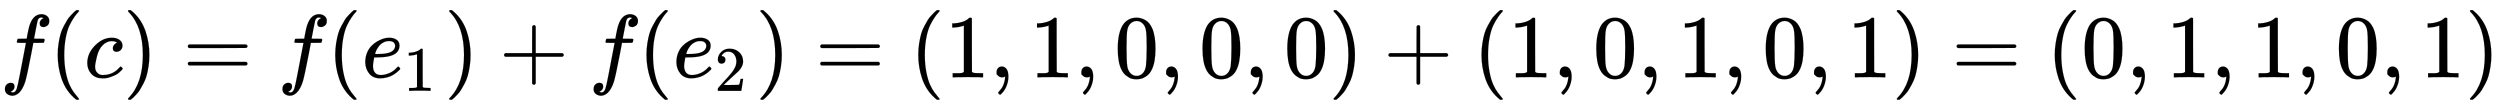 <svg xmlns:xlink="http://www.w3.org/1999/xlink" width="64.794ex" height="2.843ex" style="vertical-align: -0.838ex;" viewBox="0 -863.1 27897.4 1223.9" role="img" focusable="false" xmlns="http://www.w3.org/2000/svg" aria-labelledby="MathJax-SVG-1-Title">
<title id="MathJax-SVG-1-Title">{\displaystyle f(c)=f(e_{1})+f(e_{2})=(1,1,0,0,0)+(1,0,1,0,1)=(0,1,1,0,1)}</title>
<defs aria-hidden="true">
<path stroke-width="1" id="E1-MJMATHI-66" d="M118 -162Q120 -162 124 -164T135 -167T147 -168Q160 -168 171 -155T187 -126Q197 -99 221 27T267 267T289 382V385H242Q195 385 192 387Q188 390 188 397L195 425Q197 430 203 430T250 431Q298 431 298 432Q298 434 307 482T319 540Q356 705 465 705Q502 703 526 683T550 630Q550 594 529 578T487 561Q443 561 443 603Q443 622 454 636T478 657L487 662Q471 668 457 668Q445 668 434 658T419 630Q412 601 403 552T387 469T380 433Q380 431 435 431Q480 431 487 430T498 424Q499 420 496 407T491 391Q489 386 482 386T428 385H372L349 263Q301 15 282 -47Q255 -132 212 -173Q175 -205 139 -205Q107 -205 81 -186T55 -132Q55 -95 76 -78T118 -61Q162 -61 162 -103Q162 -122 151 -136T127 -157L118 -162Z"></path>
<path stroke-width="1" id="E1-MJMAIN-28" d="M94 250Q94 319 104 381T127 488T164 576T202 643T244 695T277 729T302 750H315H319Q333 750 333 741Q333 738 316 720T275 667T226 581T184 443T167 250T184 58T225 -81T274 -167T316 -220T333 -241Q333 -250 318 -250H315H302L274 -226Q180 -141 137 -14T94 250Z"></path>
<path stroke-width="1" id="E1-MJMATHI-63" d="M34 159Q34 268 120 355T306 442Q362 442 394 418T427 355Q427 326 408 306T360 285Q341 285 330 295T319 325T330 359T352 380T366 386H367Q367 388 361 392T340 400T306 404Q276 404 249 390Q228 381 206 359Q162 315 142 235T121 119Q121 73 147 50Q169 26 205 26H209Q321 26 394 111Q403 121 406 121Q410 121 419 112T429 98T420 83T391 55T346 25T282 0T202 -11Q127 -11 81 37T34 159Z"></path>
<path stroke-width="1" id="E1-MJMAIN-29" d="M60 749L64 750Q69 750 74 750H86L114 726Q208 641 251 514T294 250Q294 182 284 119T261 12T224 -76T186 -143T145 -194T113 -227T90 -246Q87 -249 86 -250H74Q66 -250 63 -250T58 -247T55 -238Q56 -237 66 -225Q221 -64 221 250T66 725Q56 737 55 738Q55 746 60 749Z"></path>
<path stroke-width="1" id="E1-MJMAIN-3D" d="M56 347Q56 360 70 367H707Q722 359 722 347Q722 336 708 328L390 327H72Q56 332 56 347ZM56 153Q56 168 72 173H708Q722 163 722 153Q722 140 707 133H70Q56 140 56 153Z"></path>
<path stroke-width="1" id="E1-MJMATHI-65" d="M39 168Q39 225 58 272T107 350T174 402T244 433T307 442H310Q355 442 388 420T421 355Q421 265 310 237Q261 224 176 223Q139 223 138 221Q138 219 132 186T125 128Q125 81 146 54T209 26T302 45T394 111Q403 121 406 121Q410 121 419 112T429 98T420 82T390 55T344 24T281 -1T205 -11Q126 -11 83 42T39 168ZM373 353Q367 405 305 405Q272 405 244 391T199 357T170 316T154 280T149 261Q149 260 169 260Q282 260 327 284T373 353Z"></path>
<path stroke-width="1" id="E1-MJMAIN-31" d="M213 578L200 573Q186 568 160 563T102 556H83V602H102Q149 604 189 617T245 641T273 663Q275 666 285 666Q294 666 302 660V361L303 61Q310 54 315 52T339 48T401 46H427V0H416Q395 3 257 3Q121 3 100 0H88V46H114Q136 46 152 46T177 47T193 50T201 52T207 57T213 61V578Z"></path>
<path stroke-width="1" id="E1-MJMAIN-2B" d="M56 237T56 250T70 270H369V420L370 570Q380 583 389 583Q402 583 409 568V270H707Q722 262 722 250T707 230H409V-68Q401 -82 391 -82H389H387Q375 -82 369 -68V230H70Q56 237 56 250Z"></path>
<path stroke-width="1" id="E1-MJMAIN-32" d="M109 429Q82 429 66 447T50 491Q50 562 103 614T235 666Q326 666 387 610T449 465Q449 422 429 383T381 315T301 241Q265 210 201 149L142 93L218 92Q375 92 385 97Q392 99 409 186V189H449V186Q448 183 436 95T421 3V0H50V19V31Q50 38 56 46T86 81Q115 113 136 137Q145 147 170 174T204 211T233 244T261 278T284 308T305 340T320 369T333 401T340 431T343 464Q343 527 309 573T212 619Q179 619 154 602T119 569T109 550Q109 549 114 549Q132 549 151 535T170 489Q170 464 154 447T109 429Z"></path>
<path stroke-width="1" id="E1-MJMAIN-2C" d="M78 35T78 60T94 103T137 121Q165 121 187 96T210 8Q210 -27 201 -60T180 -117T154 -158T130 -185T117 -194Q113 -194 104 -185T95 -172Q95 -168 106 -156T131 -126T157 -76T173 -3V9L172 8Q170 7 167 6T161 3T152 1T140 0Q113 0 96 17Z"></path>
<path stroke-width="1" id="E1-MJMAIN-30" d="M96 585Q152 666 249 666Q297 666 345 640T423 548Q460 465 460 320Q460 165 417 83Q397 41 362 16T301 -15T250 -22Q224 -22 198 -16T137 16T82 83Q39 165 39 320Q39 494 96 585ZM321 597Q291 629 250 629Q208 629 178 597Q153 571 145 525T137 333Q137 175 145 125T181 46Q209 16 250 16Q290 16 318 46Q347 76 354 130T362 333Q362 478 354 524T321 597Z"></path>
</defs>
<g stroke="currentColor" fill="currentColor" stroke-width="0" transform="matrix(1 0 0 -1 0 0)" aria-hidden="true">
 <use xlink:href="#E1-MJMATHI-66" x="0" y="0"></use>
 <use xlink:href="#E1-MJMAIN-28" x="550" y="0"></use>
 <use xlink:href="#E1-MJMATHI-63" x="940" y="0"></use>
 <use xlink:href="#E1-MJMAIN-29" x="1373" y="0"></use>
 <use xlink:href="#E1-MJMAIN-3D" x="2040" y="0"></use>
 <use xlink:href="#E1-MJMATHI-66" x="3097" y="0"></use>
 <use xlink:href="#E1-MJMAIN-28" x="3647" y="0"></use>
<g transform="translate(4037,0)">
 <use xlink:href="#E1-MJMATHI-65" x="0" y="0"></use>
 <use transform="scale(0.707)" xlink:href="#E1-MJMAIN-31" x="659" y="-213"></use>
</g>
 <use xlink:href="#E1-MJMAIN-29" x="4957" y="0"></use>
 <use xlink:href="#E1-MJMAIN-2B" x="5569" y="0"></use>
 <use xlink:href="#E1-MJMATHI-66" x="6569" y="0"></use>
 <use xlink:href="#E1-MJMAIN-28" x="7120" y="0"></use>
<g transform="translate(7509,0)">
 <use xlink:href="#E1-MJMATHI-65" x="0" y="0"></use>
 <use transform="scale(0.707)" xlink:href="#E1-MJMAIN-32" x="659" y="-213"></use>
</g>
 <use xlink:href="#E1-MJMAIN-29" x="8430" y="0"></use>
 <use xlink:href="#E1-MJMAIN-3D" x="9097" y="0"></use>
 <use xlink:href="#E1-MJMAIN-28" x="10153" y="0"></use>
 <use xlink:href="#E1-MJMAIN-31" x="10543" y="0"></use>
 <use xlink:href="#E1-MJMAIN-2C" x="11043" y="0"></use>
 <use xlink:href="#E1-MJMAIN-31" x="11489" y="0"></use>
 <use xlink:href="#E1-MJMAIN-2C" x="11989" y="0"></use>
 <use xlink:href="#E1-MJMAIN-30" x="12434" y="0"></use>
 <use xlink:href="#E1-MJMAIN-2C" x="12935" y="0"></use>
 <use xlink:href="#E1-MJMAIN-30" x="13380" y="0"></use>
 <use xlink:href="#E1-MJMAIN-2C" x="13880" y="0"></use>
 <use xlink:href="#E1-MJMAIN-30" x="14326" y="0"></use>
 <use xlink:href="#E1-MJMAIN-29" x="14826" y="0"></use>
 <use xlink:href="#E1-MJMAIN-2B" x="15438" y="0"></use>
 <use xlink:href="#E1-MJMAIN-28" x="16438" y="0"></use>
 <use xlink:href="#E1-MJMAIN-31" x="16828" y="0"></use>
 <use xlink:href="#E1-MJMAIN-2C" x="17328" y="0"></use>
 <use xlink:href="#E1-MJMAIN-30" x="17774" y="0"></use>
 <use xlink:href="#E1-MJMAIN-2C" x="18274" y="0"></use>
 <use xlink:href="#E1-MJMAIN-31" x="18719" y="0"></use>
 <use xlink:href="#E1-MJMAIN-2C" x="19220" y="0"></use>
 <use xlink:href="#E1-MJMAIN-30" x="19665" y="0"></use>
 <use xlink:href="#E1-MJMAIN-2C" x="20165" y="0"></use>
 <use xlink:href="#E1-MJMAIN-31" x="20611" y="0"></use>
 <use xlink:href="#E1-MJMAIN-29" x="21111" y="0"></use>
 <use xlink:href="#E1-MJMAIN-3D" x="21778" y="0"></use>
 <use xlink:href="#E1-MJMAIN-28" x="22835" y="0"></use>
 <use xlink:href="#E1-MJMAIN-30" x="23224" y="0"></use>
 <use xlink:href="#E1-MJMAIN-2C" x="23725" y="0"></use>
 <use xlink:href="#E1-MJMAIN-31" x="24170" y="0"></use>
 <use xlink:href="#E1-MJMAIN-2C" x="24670" y="0"></use>
 <use xlink:href="#E1-MJMAIN-31" x="25116" y="0"></use>
 <use xlink:href="#E1-MJMAIN-2C" x="25616" y="0"></use>
 <use xlink:href="#E1-MJMAIN-30" x="26061" y="0"></use>
 <use xlink:href="#E1-MJMAIN-2C" x="26562" y="0"></use>
 <use xlink:href="#E1-MJMAIN-31" x="27007" y="0"></use>
 <use xlink:href="#E1-MJMAIN-29" x="27507" y="0"></use>
</g>
</svg>